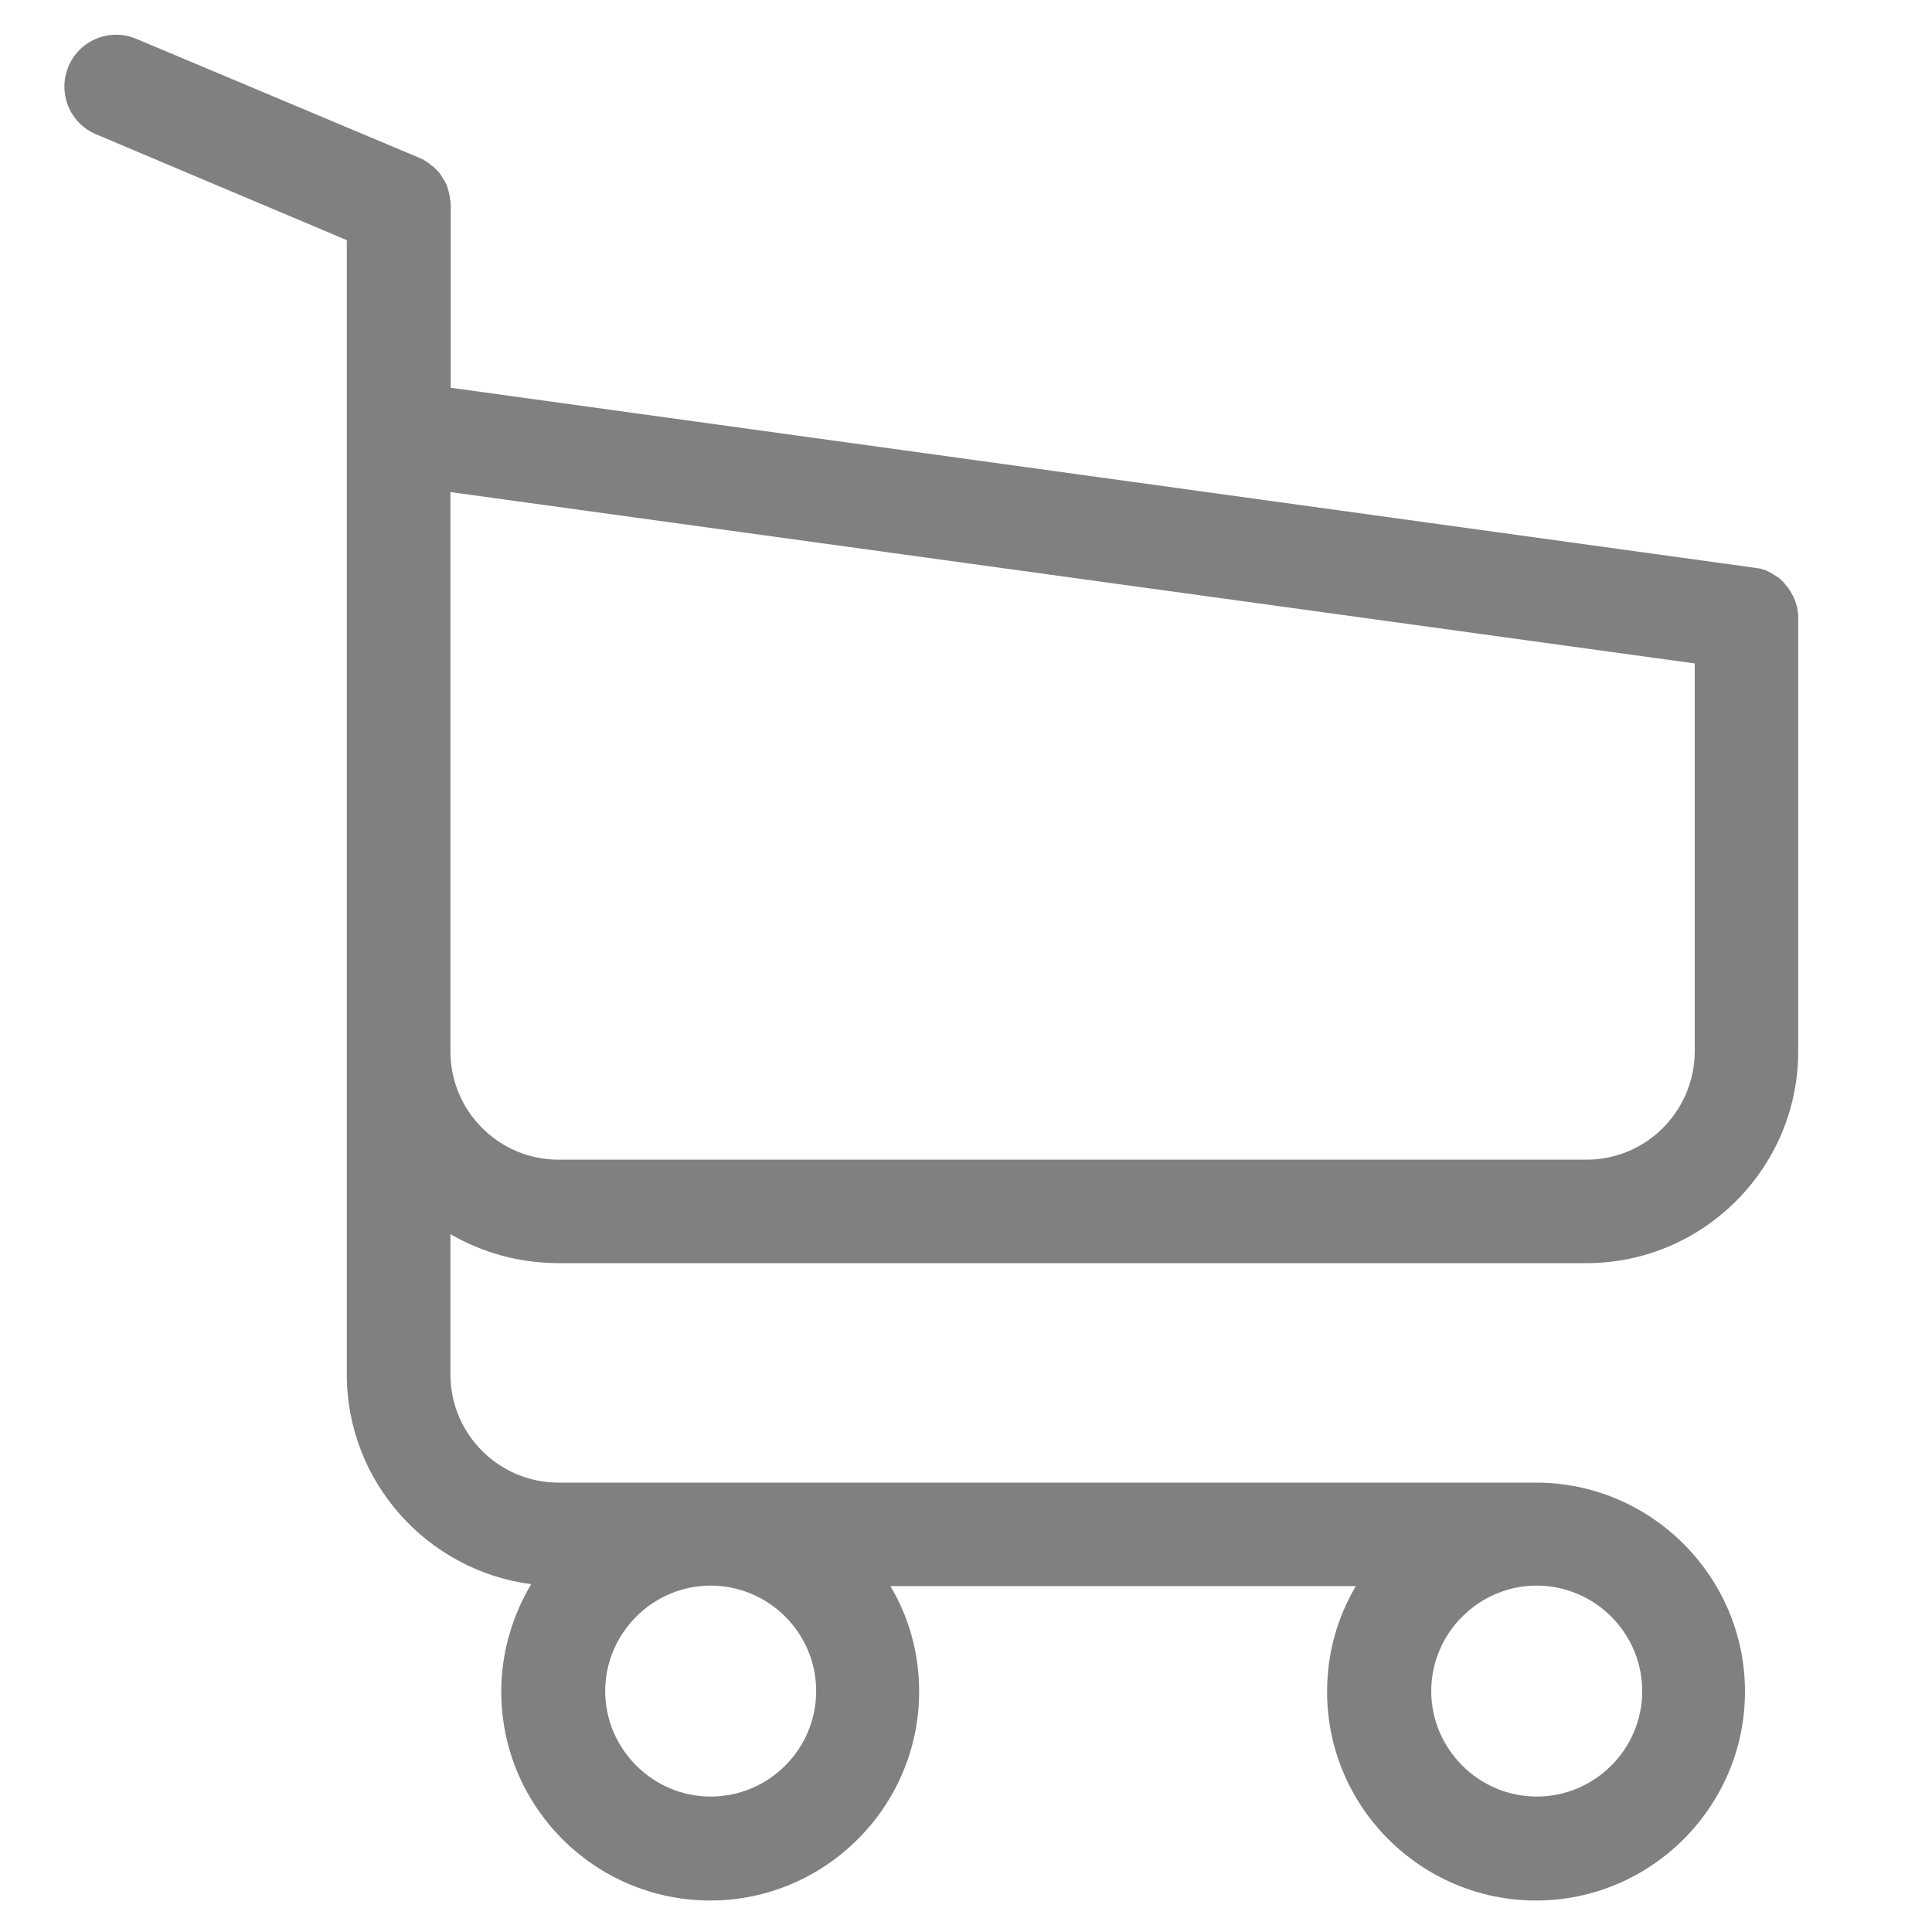<?xml version="1.0" encoding="utf-8"?>
<!-- Generator: Adobe Illustrator 17.0.0, SVG Export Plug-In . SVG Version: 6.00 Build 0)  -->
<!DOCTYPE svg PUBLIC "-//W3C//DTD SVG 1.1//EN" "http://www.w3.org/Graphics/SVG/1.1/DTD/svg11.dtd">
<svg version="1.1" xmlns="http://www.w3.org/2000/svg" xmlns:xlink="http://www.w3.org/1999/xlink" x="0px" y="0px" width="20px"
	 height="20px" viewBox="0 0 20 20" enable-background="new 0 0 20 20" xml:space="preserve">
<g id="Capa_1" display="none">
	<g display="inline">
		<g>
			<path fill="#818080" d="M10.2,10.756h0.129c1.181-0.02,2.137-0.435,2.843-1.23c1.552-1.75,1.294-4.75,1.266-5.036
				c-0.101-2.149-1.117-3.177-1.955-3.657c-0.625-0.359-1.355-0.552-2.169-0.569h-0.069c-0.447,0-1.326,0.073-2.169,0.552
				c-0.847,0.48-1.879,1.508-1.98,3.673C6.068,4.777,5.809,7.776,7.362,9.526C8.063,10.321,9.019,10.736,10.2,10.756L10.2,10.756z
				 M7.172,4.591c0-0.012,0.004-0.024,0.004-0.032c0.133-2.891,2.185-3.201,3.064-3.201h0.048c1.089,0.024,2.939,0.468,3.064,3.201
				c0,0.012,0,0.024,0.004,0.032c0.004,0.028,0.286,2.77-0.996,4.213c-0.508,0.573-1.185,0.855-2.076,0.863h-0.04
				c-0.887-0.008-1.568-0.29-2.072-0.863C6.894,7.369,7.168,4.615,7.172,4.591L7.172,4.591z M7.172,4.591"/>
			<path fill="#818080" d="M18.55,15.731v-0.012c0-0.032-0.004-0.065-0.004-0.101c-0.024-0.798-0.077-2.665-1.826-3.262
				c-0.012-0.004-0.028-0.008-0.04-0.012c-1.818-0.464-3.33-1.512-3.346-1.524c-0.246-0.173-0.585-0.113-0.758,0.133
				c-0.173,0.246-0.113,0.585,0.133,0.758c0.069,0.048,1.673,1.165,3.681,1.681c0.939,0.335,1.044,1.339,1.072,2.258
				c0,0.036,0,0.069,0.004,0.101c0.004,0.363-0.02,0.923-0.085,1.246c-0.653,0.371-3.213,1.653-7.108,1.653
				c-3.879,0-6.455-1.286-7.112-1.657c-0.065-0.323-0.093-0.883-0.085-1.246c0-0.032,0.004-0.064,0.004-0.101
				c0.028-0.919,0.133-1.923,1.073-2.258c2.008-0.516,3.613-1.637,3.681-1.681c0.246-0.173,0.307-0.512,0.133-0.758
				c-0.173-0.246-0.512-0.306-0.758-0.133c-0.016,0.012-1.52,1.06-3.347,1.524c-0.016,0.004-0.028,0.008-0.04,0.012
				c-1.75,0.601-1.802,2.468-1.826,3.262c0,0.036,0,0.069-0.004,0.101v0.012c-0.004,0.21-0.008,1.286,0.206,1.826
				c0.04,0.105,0.113,0.194,0.21,0.254c0.121,0.081,3.02,1.927,7.87,1.927s7.749-1.851,7.87-1.927
				c0.093-0.06,0.169-0.149,0.21-0.254C18.558,17.017,18.554,15.941,18.55,15.731L18.55,15.731z M18.55,15.731"/>
		</g>
	</g>
</g>
<g id="Capa_5">
	<g>
		<g>
			<path fill="#818080" d="M5.782,13.076h10.642c1.207,0,2.191-0.985,2.191-2.191V6.36c0-0.008,0-0.016-0.004-0.024
				c0-0.008-0.004-0.02-0.004-0.028c0-0.008-0.004-0.016-0.004-0.024c-0.004-0.008-0.004-0.016-0.008-0.028
				c-0.004-0.008-0.004-0.016-0.008-0.024c-0.004-0.008-0.004-0.016-0.008-0.024c-0.004-0.008-0.008-0.016-0.012-0.028
				c-0.004-0.008-0.008-0.016-0.012-0.02l-0.012-0.024c-0.004-0.008-0.008-0.012-0.012-0.02c-0.004-0.008-0.012-0.016-0.016-0.024
				c-0.004-0.008-0.008-0.012-0.016-0.02c-0.004-0.008-0.012-0.012-0.016-0.02c-0.004-0.008-0.012-0.012-0.016-0.02
				c-0.004-0.008-0.012-0.012-0.016-0.016l-0.02-0.02c-0.008-0.004-0.012-0.012-0.02-0.016c-0.008-0.004-0.016-0.012-0.024-0.016
				c-0.008-0.004-0.012-0.008-0.02-0.012c-0.008-0.004-0.016-0.008-0.024-0.016l-0.048-0.024l-0.024-0.012
				C18.266,5.9,18.258,5.9,18.25,5.895c-0.008-0.004-0.02-0.008-0.028-0.008c-0.008,0-0.016-0.004-0.02-0.004
				C18.19,5.88,18.183,5.88,18.17,5.88c-0.004,0-0.008-0.004-0.016-0.004L4.666,4.014V2.132c0-0.02,0-0.04-0.004-0.056
				c0-0.004,0-0.008-0.004-0.016c0-0.012-0.004-0.024-0.004-0.036c-0.004-0.012-0.004-0.02-0.008-0.032
				c0-0.008-0.004-0.012-0.004-0.02L4.631,1.938c0-0.004-0.004-0.012-0.004-0.016C4.623,1.91,4.619,1.902,4.611,1.89
				C4.607,1.886,4.607,1.878,4.603,1.874C4.599,1.867,4.595,1.859,4.587,1.851c-0.004-0.008-0.008-0.012-0.012-0.02
				c-0.004-0.008-0.008-0.012-0.012-0.02C4.559,1.803,4.551,1.795,4.547,1.787L4.512,1.751L4.5,1.74
				C4.492,1.732,4.484,1.724,4.472,1.716C4.468,1.712,4.46,1.708,4.456,1.704C4.448,1.696,4.44,1.692,4.432,1.684
				C4.42,1.676,4.408,1.668,4.4,1.664C4.396,1.66,4.392,1.66,4.389,1.656C4.373,1.648,4.353,1.64,4.337,1.632L1.411,0.402
				C1.137,0.287,0.824,0.414,0.709,0.687C0.594,0.962,0.721,1.275,0.994,1.39l2.596,1.096v11.742c0,1.111,0.834,2.032,1.909,2.171
				c-0.194,0.326-0.31,0.707-0.31,1.112c0,1.195,0.972,2.163,2.163,2.163c1.191,0,2.163-0.972,2.163-2.163
				c0-0.397-0.107-0.774-0.298-1.092h4.819c-0.191,0.322-0.298,0.695-0.298,1.092c0,1.195,0.972,2.163,2.163,2.163
				s2.163-0.972,2.163-2.163c0-1.191-0.973-2.163-2.163-2.163H5.782c-0.619,0-1.119-0.504-1.119-1.119v-1.453
				C4.988,12.965,5.373,13.076,5.782,13.076L5.782,13.076z M8.449,17.506c0,0.603-0.492,1.092-1.092,1.092
				c-0.599,0-1.092-0.492-1.092-1.092c0-0.599,0.492-1.092,1.092-1.092C7.957,16.415,8.449,16.903,8.449,17.506L8.449,17.506z
				 M17,17.506c0,0.603-0.492,1.092-1.092,1.092c-0.599,0-1.092-0.492-1.092-1.092c0-0.599,0.492-1.092,1.092-1.092
				C16.507,16.415,17,16.903,17,17.506L17,17.506z M16.424,12.005H5.782c-0.619,0-1.119-0.504-1.119-1.119V5.094l12.881,1.774v4.013
				C17.543,11.504,17.039,12.005,16.424,12.005L16.424,12.005z M16.424,12.005"/>
		</g>
	</g>
</g>
<g id="Capa_2" display="none">
	<g display="inline">
		<g>
			<path fill="#818080" d="M19.215,18.283l-4.559-4.559c1.223-1.406,1.963-3.24,1.963-5.245c0-4.413-3.59-7.999-7.999-7.999
				c-4.413,0-7.999,3.59-7.999,7.999s3.59,7.999,7.999,7.999c2.005,0,3.839-0.74,5.245-1.963l4.559,4.559
				c0.108,0.108,0.254,0.166,0.395,0.166c0.141,0,0.287-0.054,0.395-0.166C19.432,18.857,19.432,18.499,19.215,18.283L19.215,18.283
				z M1.741,8.479c0-3.794,3.086-6.876,6.876-6.876c3.793,0,6.876,3.086,6.876,6.876s-3.082,6.88-6.876,6.88
				C4.828,15.359,1.741,12.272,1.741,8.479L1.741,8.479z M1.741,8.479"/>
		</g>
	</g>
</g>
<g id="Capa_3" display="none">
	<g display="inline">
		<g>
			<path fill="#818080" d="M17.491,3.972c-0.927-0.928-2.155-1.435-3.466-1.435c-1.311,0-2.542,0.511-3.47,1.438L10.07,4.46
				L9.578,3.968C8.651,3.041,7.415,2.526,6.105,2.526c-1.307,0-2.539,0.511-3.462,1.435C1.715,4.889,1.204,6.12,1.208,7.431
				c0,1.311,0.515,2.539,1.442,3.466l7.053,7.053c0.098,0.098,0.229,0.15,0.357,0.15c0.128,0,0.259-0.049,0.357-0.147l7.068-7.041
				c0.928-0.928,1.438-2.159,1.438-3.47C18.925,6.132,18.419,4.9,17.491,3.972L17.491,3.972z M16.77,10.195l-6.711,6.685
				l-6.696-6.696C2.627,9.448,2.222,8.471,2.222,7.431c0-1.04,0.402-2.017,1.138-2.749C4.092,3.95,5.068,3.544,6.105,3.544
				c1.04,0,2.02,0.406,2.756,1.142L9.71,5.534c0.199,0.199,0.518,0.199,0.717,0l0.841-0.841c0.736-0.736,1.716-1.142,2.753-1.142
				c1.036,0,2.013,0.406,2.749,1.138c0.736,0.736,1.138,1.712,1.138,2.753C17.911,8.482,17.506,9.459,16.77,10.195L16.77,10.195z
				 M16.77,10.195"/>
		</g>
	</g>
</g>
<g id="Capa_4" display="none">
</g>
</svg>
